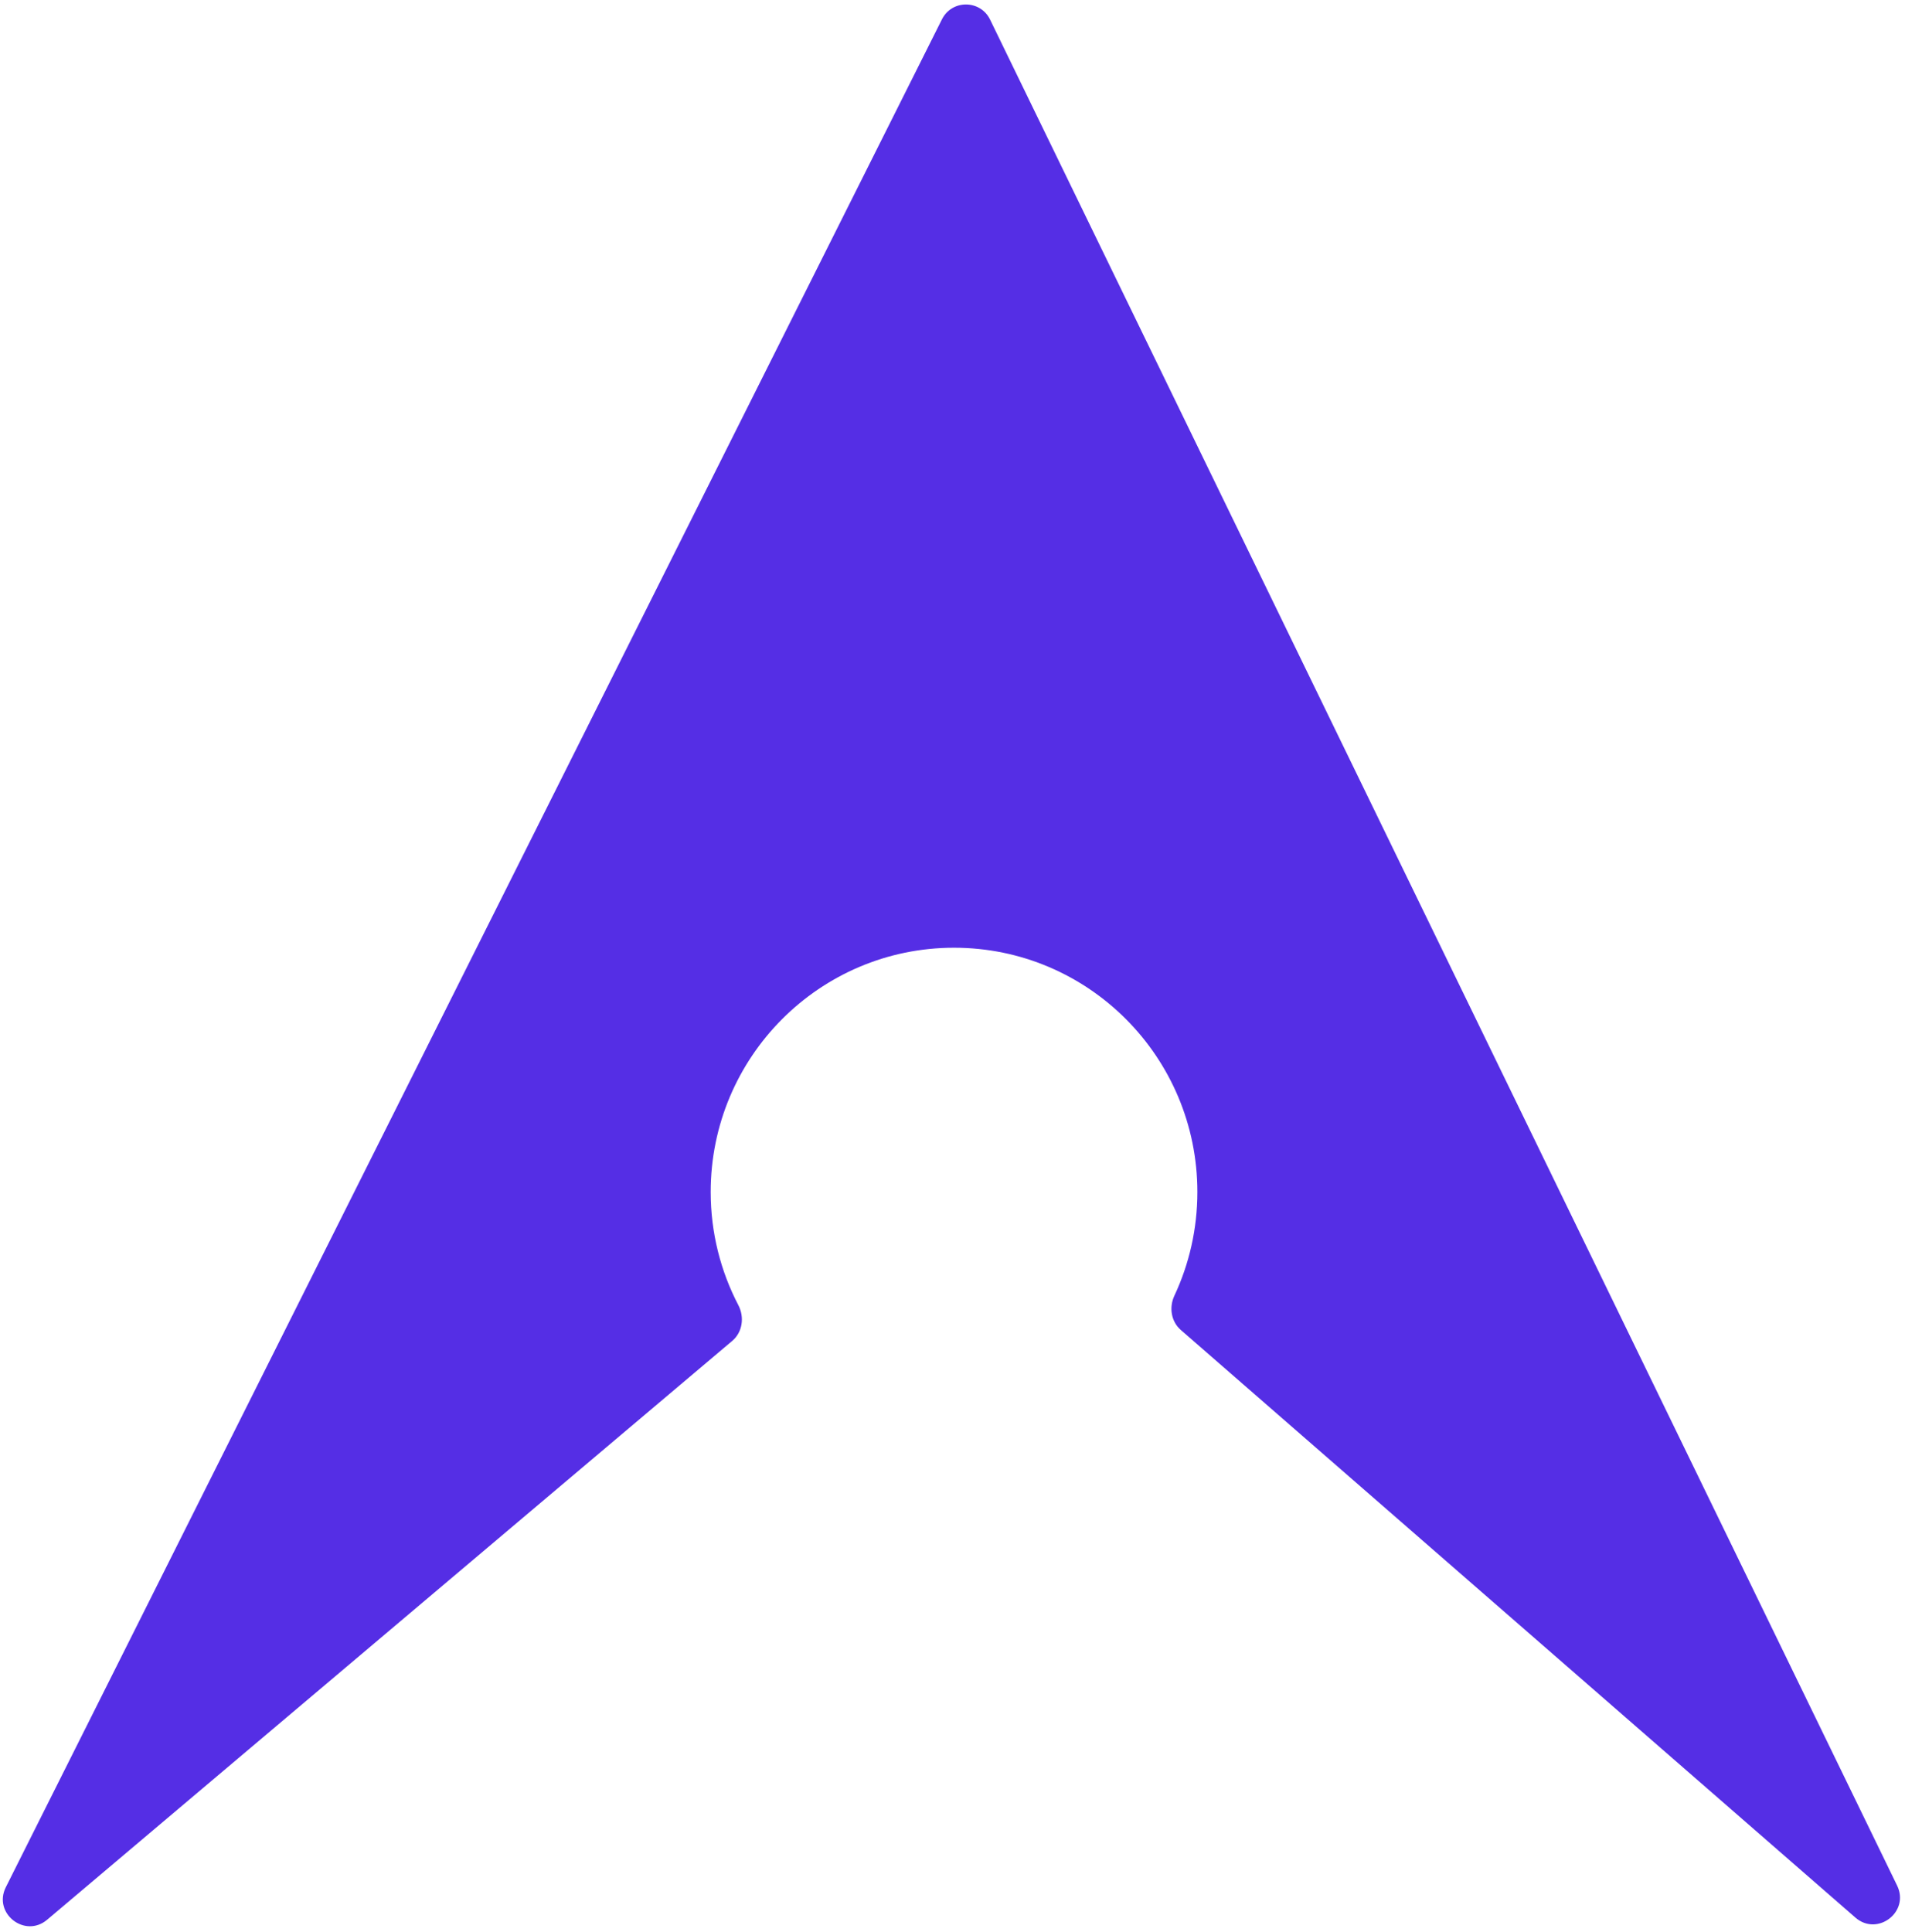 <svg width="284" height="288" viewBox="0 0 284 288" fill="none" xmlns="http://www.w3.org/2000/svg">
<path d="M140.429 2.877C141.914 -0.086 146.153 -0.061 147.603 2.92L282.827 281.061C284.732 284.979 279.888 288.688 276.603 285.826L176.037 198.24C174.588 196.978 174.264 194.873 175.078 193.133C177.276 188.441 178.505 183.201 178.505 177.673C178.505 157.566 162.263 141.265 142.228 141.265C122.193 141.265 105.951 157.566 105.951 177.673C105.952 183.761 107.442 189.498 110.074 194.541C111.009 196.331 110.702 198.568 109.159 199.871L7.028 286.147C3.704 288.954 -1.079 285.188 0.87 281.299L140.429 2.877Z" fill="#552EE5"/>
</svg>
